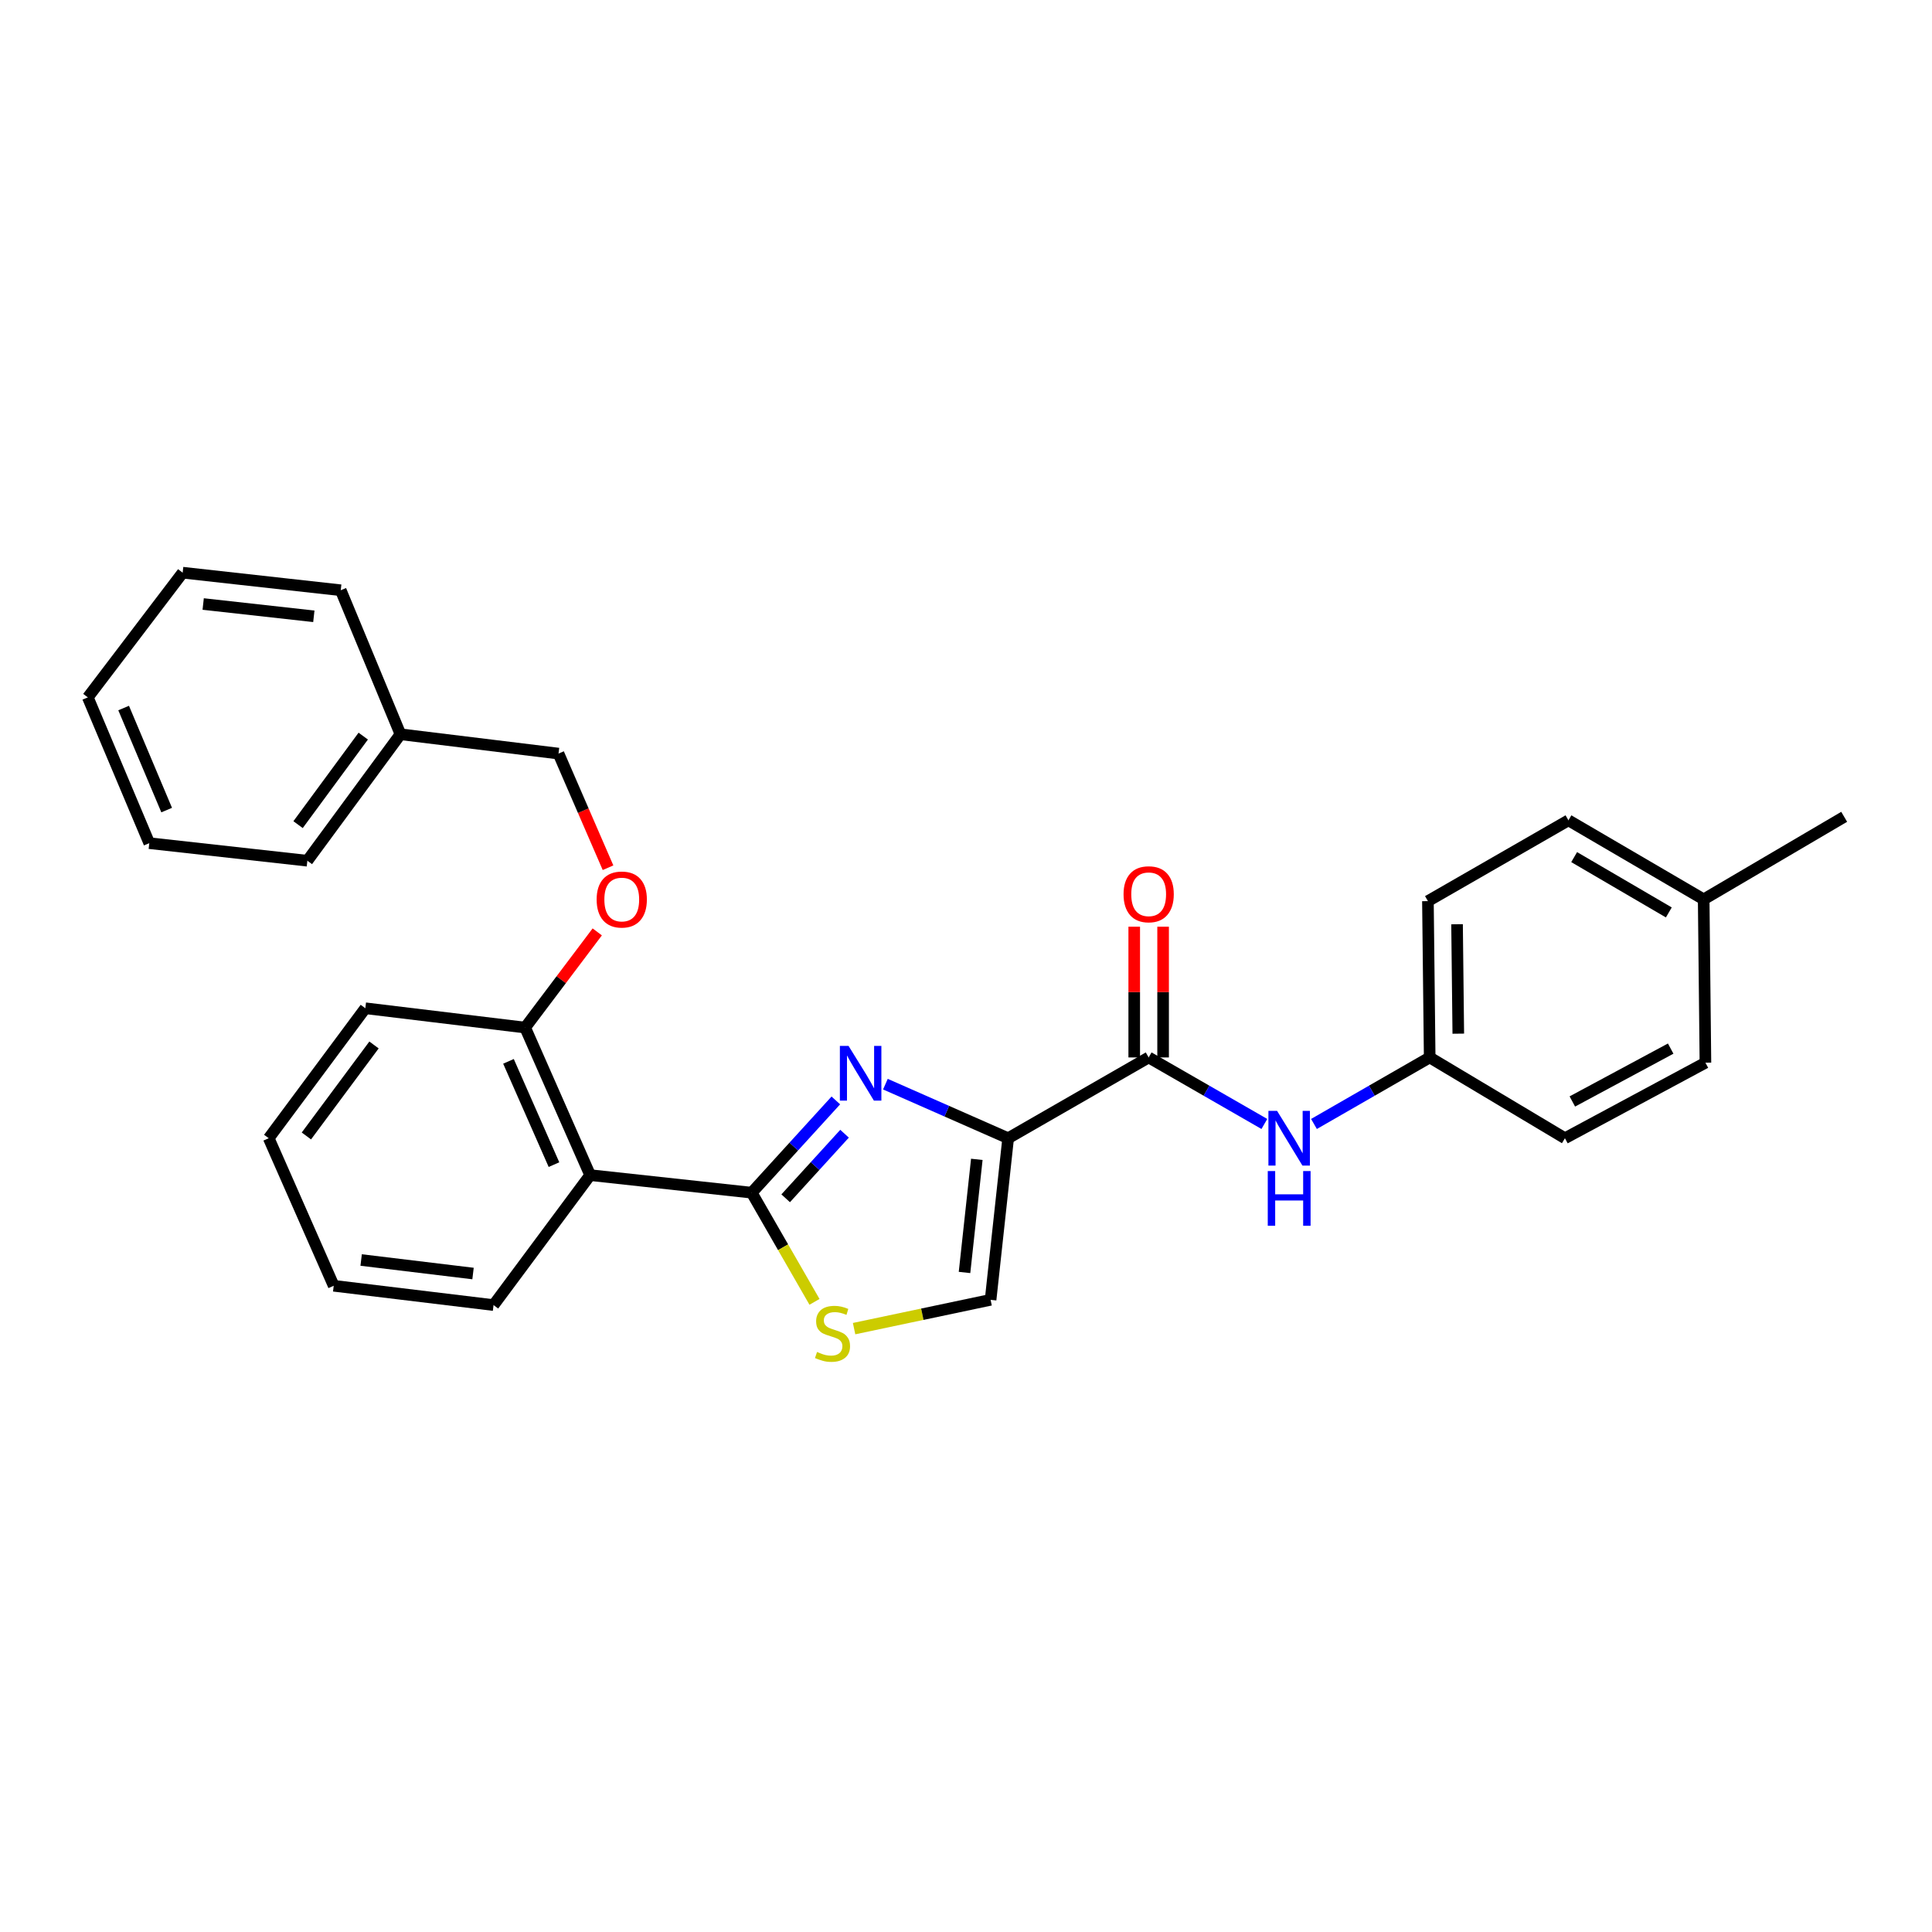 <?xml version='1.0' encoding='iso-8859-1'?>
<svg version='1.1' baseProfile='full'
              xmlns='http://www.w3.org/2000/svg'
                      xmlns:rdkit='http://www.rdkit.org/xml'
                      xmlns:xlink='http://www.w3.org/1999/xlink'
                  xml:space='preserve'
width='1000px' height='1000px' viewBox='0 0 1000 1000'>
<!-- END OF HEADER -->
<rect style='opacity:1.0;fill:#FFFFFF;stroke:none' width='1000' height='1000' x='0' y='0'> </rect>
<path class='bond-0' d='M 740.003,547.331 L 810.004,589.146' style='fill:none;fill-rule:evenodd;stroke:#000000;stroke-width:6px;stroke-linecap:butt;stroke-linejoin:miter;stroke-opacity:1' />
<path class='bond-1' d='M 740.003,547.331 L 739.09,466.422' style='fill:none;fill-rule:evenodd;stroke:#000000;stroke-width:6px;stroke-linecap:butt;stroke-linejoin:miter;stroke-opacity:1' />
<path class='bond-1' d='M 754.809,535.026 L 754.169,478.389' style='fill:none;fill-rule:evenodd;stroke:#000000;stroke-width:6px;stroke-linecap:butt;stroke-linejoin:miter;stroke-opacity:1' />
<path class='bond-2' d='M 740.003,547.331 L 710.056,564.548' style='fill:none;fill-rule:evenodd;stroke:#000000;stroke-width:6px;stroke-linecap:butt;stroke-linejoin:miter;stroke-opacity:1' />
<path class='bond-2' d='M 710.056,564.548 L 680.109,581.766' style='fill:none;fill-rule:evenodd;stroke:#0000FF;stroke-width:6px;stroke-linecap:butt;stroke-linejoin:miter;stroke-opacity:1' />
<path class='bond-3' d='M 594.549,547.331 L 624.492,564.548' style='fill:none;fill-rule:evenodd;stroke:#000000;stroke-width:6px;stroke-linecap:butt;stroke-linejoin:miter;stroke-opacity:1' />
<path class='bond-3' d='M 624.492,564.548 L 654.435,581.765' style='fill:none;fill-rule:evenodd;stroke:#0000FF;stroke-width:6px;stroke-linecap:butt;stroke-linejoin:miter;stroke-opacity:1' />
<path class='bond-4' d='M 602.02,547.331 L 602.02,513.495' style='fill:none;fill-rule:evenodd;stroke:#000000;stroke-width:6px;stroke-linecap:butt;stroke-linejoin:miter;stroke-opacity:1' />
<path class='bond-4' d='M 602.02,513.495 L 602.02,479.659' style='fill:none;fill-rule:evenodd;stroke:#FF0000;stroke-width:6px;stroke-linecap:butt;stroke-linejoin:miter;stroke-opacity:1' />
<path class='bond-4' d='M 587.077,547.331 L 587.077,513.495' style='fill:none;fill-rule:evenodd;stroke:#000000;stroke-width:6px;stroke-linecap:butt;stroke-linejoin:miter;stroke-opacity:1' />
<path class='bond-4' d='M 587.077,513.495 L 587.077,479.659' style='fill:none;fill-rule:evenodd;stroke:#FF0000;stroke-width:6px;stroke-linecap:butt;stroke-linejoin:miter;stroke-opacity:1' />
<path class='bond-5' d='M 594.549,547.331 L 521.817,589.146' style='fill:none;fill-rule:evenodd;stroke:#000000;stroke-width:6px;stroke-linecap:butt;stroke-linejoin:miter;stroke-opacity:1' />
<path class='bond-6' d='M 881.822,465.509 L 811.822,424.598' style='fill:none;fill-rule:evenodd;stroke:#000000;stroke-width:6px;stroke-linecap:butt;stroke-linejoin:miter;stroke-opacity:1' />
<path class='bond-6' d='M 863.782,472.273 L 814.782,443.636' style='fill:none;fill-rule:evenodd;stroke:#000000;stroke-width:6px;stroke-linecap:butt;stroke-linejoin:miter;stroke-opacity:1' />
<path class='bond-7' d='M 881.822,465.509 L 954.545,422.779' style='fill:none;fill-rule:evenodd;stroke:#000000;stroke-width:6px;stroke-linecap:butt;stroke-linejoin:miter;stroke-opacity:1' />
<path class='bond-8' d='M 881.822,465.509 L 882.727,550.054' style='fill:none;fill-rule:evenodd;stroke:#000000;stroke-width:6px;stroke-linecap:butt;stroke-linejoin:miter;stroke-opacity:1' />
<path class='bond-9' d='M 389.089,617.331 L 405.334,645.584' style='fill:none;fill-rule:evenodd;stroke:#000000;stroke-width:6px;stroke-linecap:butt;stroke-linejoin:miter;stroke-opacity:1' />
<path class='bond-9' d='M 405.334,645.584 L 421.58,673.837' style='fill:none;fill-rule:evenodd;stroke:#CCCC00;stroke-width:6px;stroke-linecap:butt;stroke-linejoin:miter;stroke-opacity:1' />
<path class='bond-10' d='M 389.089,617.331 L 410.857,593.456' style='fill:none;fill-rule:evenodd;stroke:#000000;stroke-width:6px;stroke-linecap:butt;stroke-linejoin:miter;stroke-opacity:1' />
<path class='bond-10' d='M 410.857,593.456 L 432.626,569.581' style='fill:none;fill-rule:evenodd;stroke:#0000FF;stroke-width:6px;stroke-linecap:butt;stroke-linejoin:miter;stroke-opacity:1' />
<path class='bond-10' d='M 406.662,620.236 L 421.9,603.524' style='fill:none;fill-rule:evenodd;stroke:#000000;stroke-width:6px;stroke-linecap:butt;stroke-linejoin:miter;stroke-opacity:1' />
<path class='bond-10' d='M 421.9,603.524 L 437.138,586.811' style='fill:none;fill-rule:evenodd;stroke:#0000FF;stroke-width:6px;stroke-linecap:butt;stroke-linejoin:miter;stroke-opacity:1' />
<path class='bond-11' d='M 389.089,617.331 L 305.457,608.24' style='fill:none;fill-rule:evenodd;stroke:#000000;stroke-width:6px;stroke-linecap:butt;stroke-linejoin:miter;stroke-opacity:1' />
<path class='bond-12' d='M 442.075,687.697 L 477.401,680.242' style='fill:none;fill-rule:evenodd;stroke:#CCCC00;stroke-width:6px;stroke-linecap:butt;stroke-linejoin:miter;stroke-opacity:1' />
<path class='bond-12' d='M 477.401,680.242 L 512.727,672.787' style='fill:none;fill-rule:evenodd;stroke:#000000;stroke-width:6px;stroke-linecap:butt;stroke-linejoin:miter;stroke-opacity:1' />
<path class='bond-13' d='M 512.727,672.787 L 521.817,589.146' style='fill:none;fill-rule:evenodd;stroke:#000000;stroke-width:6px;stroke-linecap:butt;stroke-linejoin:miter;stroke-opacity:1' />
<path class='bond-13' d='M 499.234,658.626 L 505.598,600.078' style='fill:none;fill-rule:evenodd;stroke:#000000;stroke-width:6px;stroke-linecap:butt;stroke-linejoin:miter;stroke-opacity:1' />
<path class='bond-14' d='M 521.817,589.146 L 490.05,575.152' style='fill:none;fill-rule:evenodd;stroke:#000000;stroke-width:6px;stroke-linecap:butt;stroke-linejoin:miter;stroke-opacity:1' />
<path class='bond-14' d='M 490.05,575.152 L 458.284,561.158' style='fill:none;fill-rule:evenodd;stroke:#0000FF;stroke-width:6px;stroke-linecap:butt;stroke-linejoin:miter;stroke-opacity:1' />
<path class='bond-15' d='M 207.272,380.05 L 289.086,390.054' style='fill:none;fill-rule:evenodd;stroke:#000000;stroke-width:6px;stroke-linecap:butt;stroke-linejoin:miter;stroke-opacity:1' />
<path class='bond-16' d='M 207.272,380.05 L 159.089,445.51' style='fill:none;fill-rule:evenodd;stroke:#000000;stroke-width:6px;stroke-linecap:butt;stroke-linejoin:miter;stroke-opacity:1' />
<path class='bond-16' d='M 188.01,381.011 L 154.282,426.832' style='fill:none;fill-rule:evenodd;stroke:#000000;stroke-width:6px;stroke-linecap:butt;stroke-linejoin:miter;stroke-opacity:1' />
<path class='bond-17' d='M 207.272,380.05 L 176.365,305.509' style='fill:none;fill-rule:evenodd;stroke:#000000;stroke-width:6px;stroke-linecap:butt;stroke-linejoin:miter;stroke-opacity:1' />
<path class='bond-18' d='M 309.134,482.346 L 290.476,507.109' style='fill:none;fill-rule:evenodd;stroke:#FF0000;stroke-width:6px;stroke-linecap:butt;stroke-linejoin:miter;stroke-opacity:1' />
<path class='bond-18' d='M 290.476,507.109 L 271.818,531.873' style='fill:none;fill-rule:evenodd;stroke:#000000;stroke-width:6px;stroke-linecap:butt;stroke-linejoin:miter;stroke-opacity:1' />
<path class='bond-19' d='M 314.715,449.132 L 301.901,419.593' style='fill:none;fill-rule:evenodd;stroke:#FF0000;stroke-width:6px;stroke-linecap:butt;stroke-linejoin:miter;stroke-opacity:1' />
<path class='bond-19' d='M 301.901,419.593 L 289.086,390.054' style='fill:none;fill-rule:evenodd;stroke:#000000;stroke-width:6px;stroke-linecap:butt;stroke-linejoin:miter;stroke-opacity:1' />
<path class='bond-20' d='M 189.091,521.869 L 139.09,589.146' style='fill:none;fill-rule:evenodd;stroke:#000000;stroke-width:6px;stroke-linecap:butt;stroke-linejoin:miter;stroke-opacity:1' />
<path class='bond-20' d='M 193.585,540.874 L 158.584,587.969' style='fill:none;fill-rule:evenodd;stroke:#000000;stroke-width:6px;stroke-linecap:butt;stroke-linejoin:miter;stroke-opacity:1' />
<path class='bond-21' d='M 189.091,521.869 L 271.818,531.873' style='fill:none;fill-rule:evenodd;stroke:#000000;stroke-width:6px;stroke-linecap:butt;stroke-linejoin:miter;stroke-opacity:1' />
<path class='bond-22' d='M 139.09,589.146 L 172.729,665.514' style='fill:none;fill-rule:evenodd;stroke:#000000;stroke-width:6px;stroke-linecap:butt;stroke-linejoin:miter;stroke-opacity:1' />
<path class='bond-23' d='M 172.729,665.514 L 255.455,675.509' style='fill:none;fill-rule:evenodd;stroke:#000000;stroke-width:6px;stroke-linecap:butt;stroke-linejoin:miter;stroke-opacity:1' />
<path class='bond-23' d='M 186.93,652.178 L 244.839,659.175' style='fill:none;fill-rule:evenodd;stroke:#000000;stroke-width:6px;stroke-linecap:butt;stroke-linejoin:miter;stroke-opacity:1' />
<path class='bond-24' d='M 255.455,675.509 L 305.457,608.24' style='fill:none;fill-rule:evenodd;stroke:#000000;stroke-width:6px;stroke-linecap:butt;stroke-linejoin:miter;stroke-opacity:1' />
<path class='bond-25' d='M 305.457,608.24 L 271.818,531.873' style='fill:none;fill-rule:evenodd;stroke:#000000;stroke-width:6px;stroke-linecap:butt;stroke-linejoin:miter;stroke-opacity:1' />
<path class='bond-25' d='M 286.736,602.809 L 263.189,549.352' style='fill:none;fill-rule:evenodd;stroke:#000000;stroke-width:6px;stroke-linecap:butt;stroke-linejoin:miter;stroke-opacity:1' />
<path class='bond-26' d='M 159.089,445.51 L 77.267,436.419' style='fill:none;fill-rule:evenodd;stroke:#000000;stroke-width:6px;stroke-linecap:butt;stroke-linejoin:miter;stroke-opacity:1' />
<path class='bond-27' d='M 176.365,305.509 L 94.543,296.419' style='fill:none;fill-rule:evenodd;stroke:#000000;stroke-width:6px;stroke-linecap:butt;stroke-linejoin:miter;stroke-opacity:1' />
<path class='bond-27' d='M 162.441,318.997 L 105.166,312.634' style='fill:none;fill-rule:evenodd;stroke:#000000;stroke-width:6px;stroke-linecap:butt;stroke-linejoin:miter;stroke-opacity:1' />
<path class='bond-28' d='M 77.267,436.419 L 45.455,360.965' style='fill:none;fill-rule:evenodd;stroke:#000000;stroke-width:6px;stroke-linecap:butt;stroke-linejoin:miter;stroke-opacity:1' />
<path class='bond-28' d='M 86.264,419.296 L 63.996,366.478' style='fill:none;fill-rule:evenodd;stroke:#000000;stroke-width:6px;stroke-linecap:butt;stroke-linejoin:miter;stroke-opacity:1' />
<path class='bond-29' d='M 94.543,296.419 L 45.455,360.965' style='fill:none;fill-rule:evenodd;stroke:#000000;stroke-width:6px;stroke-linecap:butt;stroke-linejoin:miter;stroke-opacity:1' />
<path class='bond-30' d='M 810.004,589.146 L 882.727,550.054' style='fill:none;fill-rule:evenodd;stroke:#000000;stroke-width:6px;stroke-linecap:butt;stroke-linejoin:miter;stroke-opacity:1' />
<path class='bond-30' d='M 813.837,570.121 L 864.743,542.755' style='fill:none;fill-rule:evenodd;stroke:#000000;stroke-width:6px;stroke-linecap:butt;stroke-linejoin:miter;stroke-opacity:1' />
<path class='bond-31' d='M 739.09,466.422 L 811.822,424.598' style='fill:none;fill-rule:evenodd;stroke:#000000;stroke-width:6px;stroke-linecap:butt;stroke-linejoin:miter;stroke-opacity:1' />
<path  class='atom-2' d='M 661.012 574.986
L 670.292 589.986
Q 671.212 591.466, 672.692 594.146
Q 674.172 596.826, 674.252 596.986
L 674.252 574.986
L 678.012 574.986
L 678.012 603.306
L 674.132 603.306
L 664.172 586.906
Q 663.012 584.986, 661.772 582.786
Q 660.572 580.586, 660.212 579.906
L 660.212 603.306
L 656.532 603.306
L 656.532 574.986
L 661.012 574.986
' fill='#0000FF'/>
<path  class='atom-2' d='M 656.192 606.138
L 660.032 606.138
L 660.032 618.178
L 674.512 618.178
L 674.512 606.138
L 678.352 606.138
L 678.352 634.458
L 674.512 634.458
L 674.512 621.378
L 660.032 621.378
L 660.032 634.458
L 656.192 634.458
L 656.192 606.138
' fill='#0000FF'/>
<path  class='atom-3' d='M 581.549 462.866
Q 581.549 456.066, 584.909 452.266
Q 588.269 448.466, 594.549 448.466
Q 600.829 448.466, 604.189 452.266
Q 607.549 456.066, 607.549 462.866
Q 607.549 469.746, 604.149 473.666
Q 600.749 477.546, 594.549 477.546
Q 588.309 477.546, 584.909 473.666
Q 581.549 469.786, 581.549 462.866
M 594.549 474.346
Q 598.869 474.346, 601.189 471.466
Q 603.549 468.546, 603.549 462.866
Q 603.549 457.306, 601.189 454.506
Q 598.869 451.666, 594.549 451.666
Q 590.229 451.666, 587.869 454.466
Q 585.549 457.266, 585.549 462.866
Q 585.549 468.586, 587.869 471.466
Q 590.229 474.346, 594.549 474.346
' fill='#FF0000'/>
<path  class='atom-6' d='M 422.905 699.774
Q 423.225 699.894, 424.545 700.454
Q 425.865 701.014, 427.305 701.374
Q 428.785 701.694, 430.225 701.694
Q 432.905 701.694, 434.465 700.414
Q 436.025 699.094, 436.025 696.814
Q 436.025 695.254, 435.225 694.294
Q 434.465 693.334, 433.265 692.814
Q 432.065 692.294, 430.065 691.694
Q 427.545 690.934, 426.025 690.214
Q 424.545 689.494, 423.465 687.974
Q 422.425 686.454, 422.425 683.894
Q 422.425 680.334, 424.825 678.134
Q 427.265 675.934, 432.065 675.934
Q 435.345 675.934, 439.065 677.494
L 438.145 680.574
Q 434.745 679.174, 432.185 679.174
Q 429.425 679.174, 427.905 680.334
Q 426.385 681.454, 426.425 683.414
Q 426.425 684.934, 427.185 685.854
Q 427.985 686.774, 429.105 687.294
Q 430.265 687.814, 432.185 688.414
Q 434.745 689.214, 436.265 690.014
Q 437.785 690.814, 438.865 692.454
Q 439.985 694.054, 439.985 696.814
Q 439.985 700.734, 437.345 702.854
Q 434.745 704.934, 430.385 704.934
Q 427.865 704.934, 425.945 704.374
Q 424.065 703.854, 421.825 702.934
L 422.905 699.774
' fill='#CCCC00'/>
<path  class='atom-9' d='M 439.198 541.348
L 448.478 556.348
Q 449.398 557.828, 450.878 560.508
Q 452.358 563.188, 452.438 563.348
L 452.438 541.348
L 456.198 541.348
L 456.198 569.668
L 452.318 569.668
L 442.358 553.268
Q 441.198 551.348, 439.958 549.148
Q 438.758 546.948, 438.398 546.268
L 438.398 569.668
L 434.718 569.668
L 434.718 541.348
L 439.198 541.348
' fill='#0000FF'/>
<path  class='atom-11' d='M 308.82 465.589
Q 308.82 458.789, 312.18 454.989
Q 315.54 451.189, 321.82 451.189
Q 328.1 451.189, 331.46 454.989
Q 334.82 458.789, 334.82 465.589
Q 334.82 472.469, 331.42 476.389
Q 328.02 480.269, 321.82 480.269
Q 315.58 480.269, 312.18 476.389
Q 308.82 472.509, 308.82 465.589
M 321.82 477.069
Q 326.14 477.069, 328.46 474.189
Q 330.82 471.269, 330.82 465.589
Q 330.82 460.029, 328.46 457.229
Q 326.14 454.389, 321.82 454.389
Q 317.5 454.389, 315.14 457.189
Q 312.82 459.989, 312.82 465.589
Q 312.82 471.309, 315.14 474.189
Q 317.5 477.069, 321.82 477.069
' fill='#FF0000'/>
</svg>
